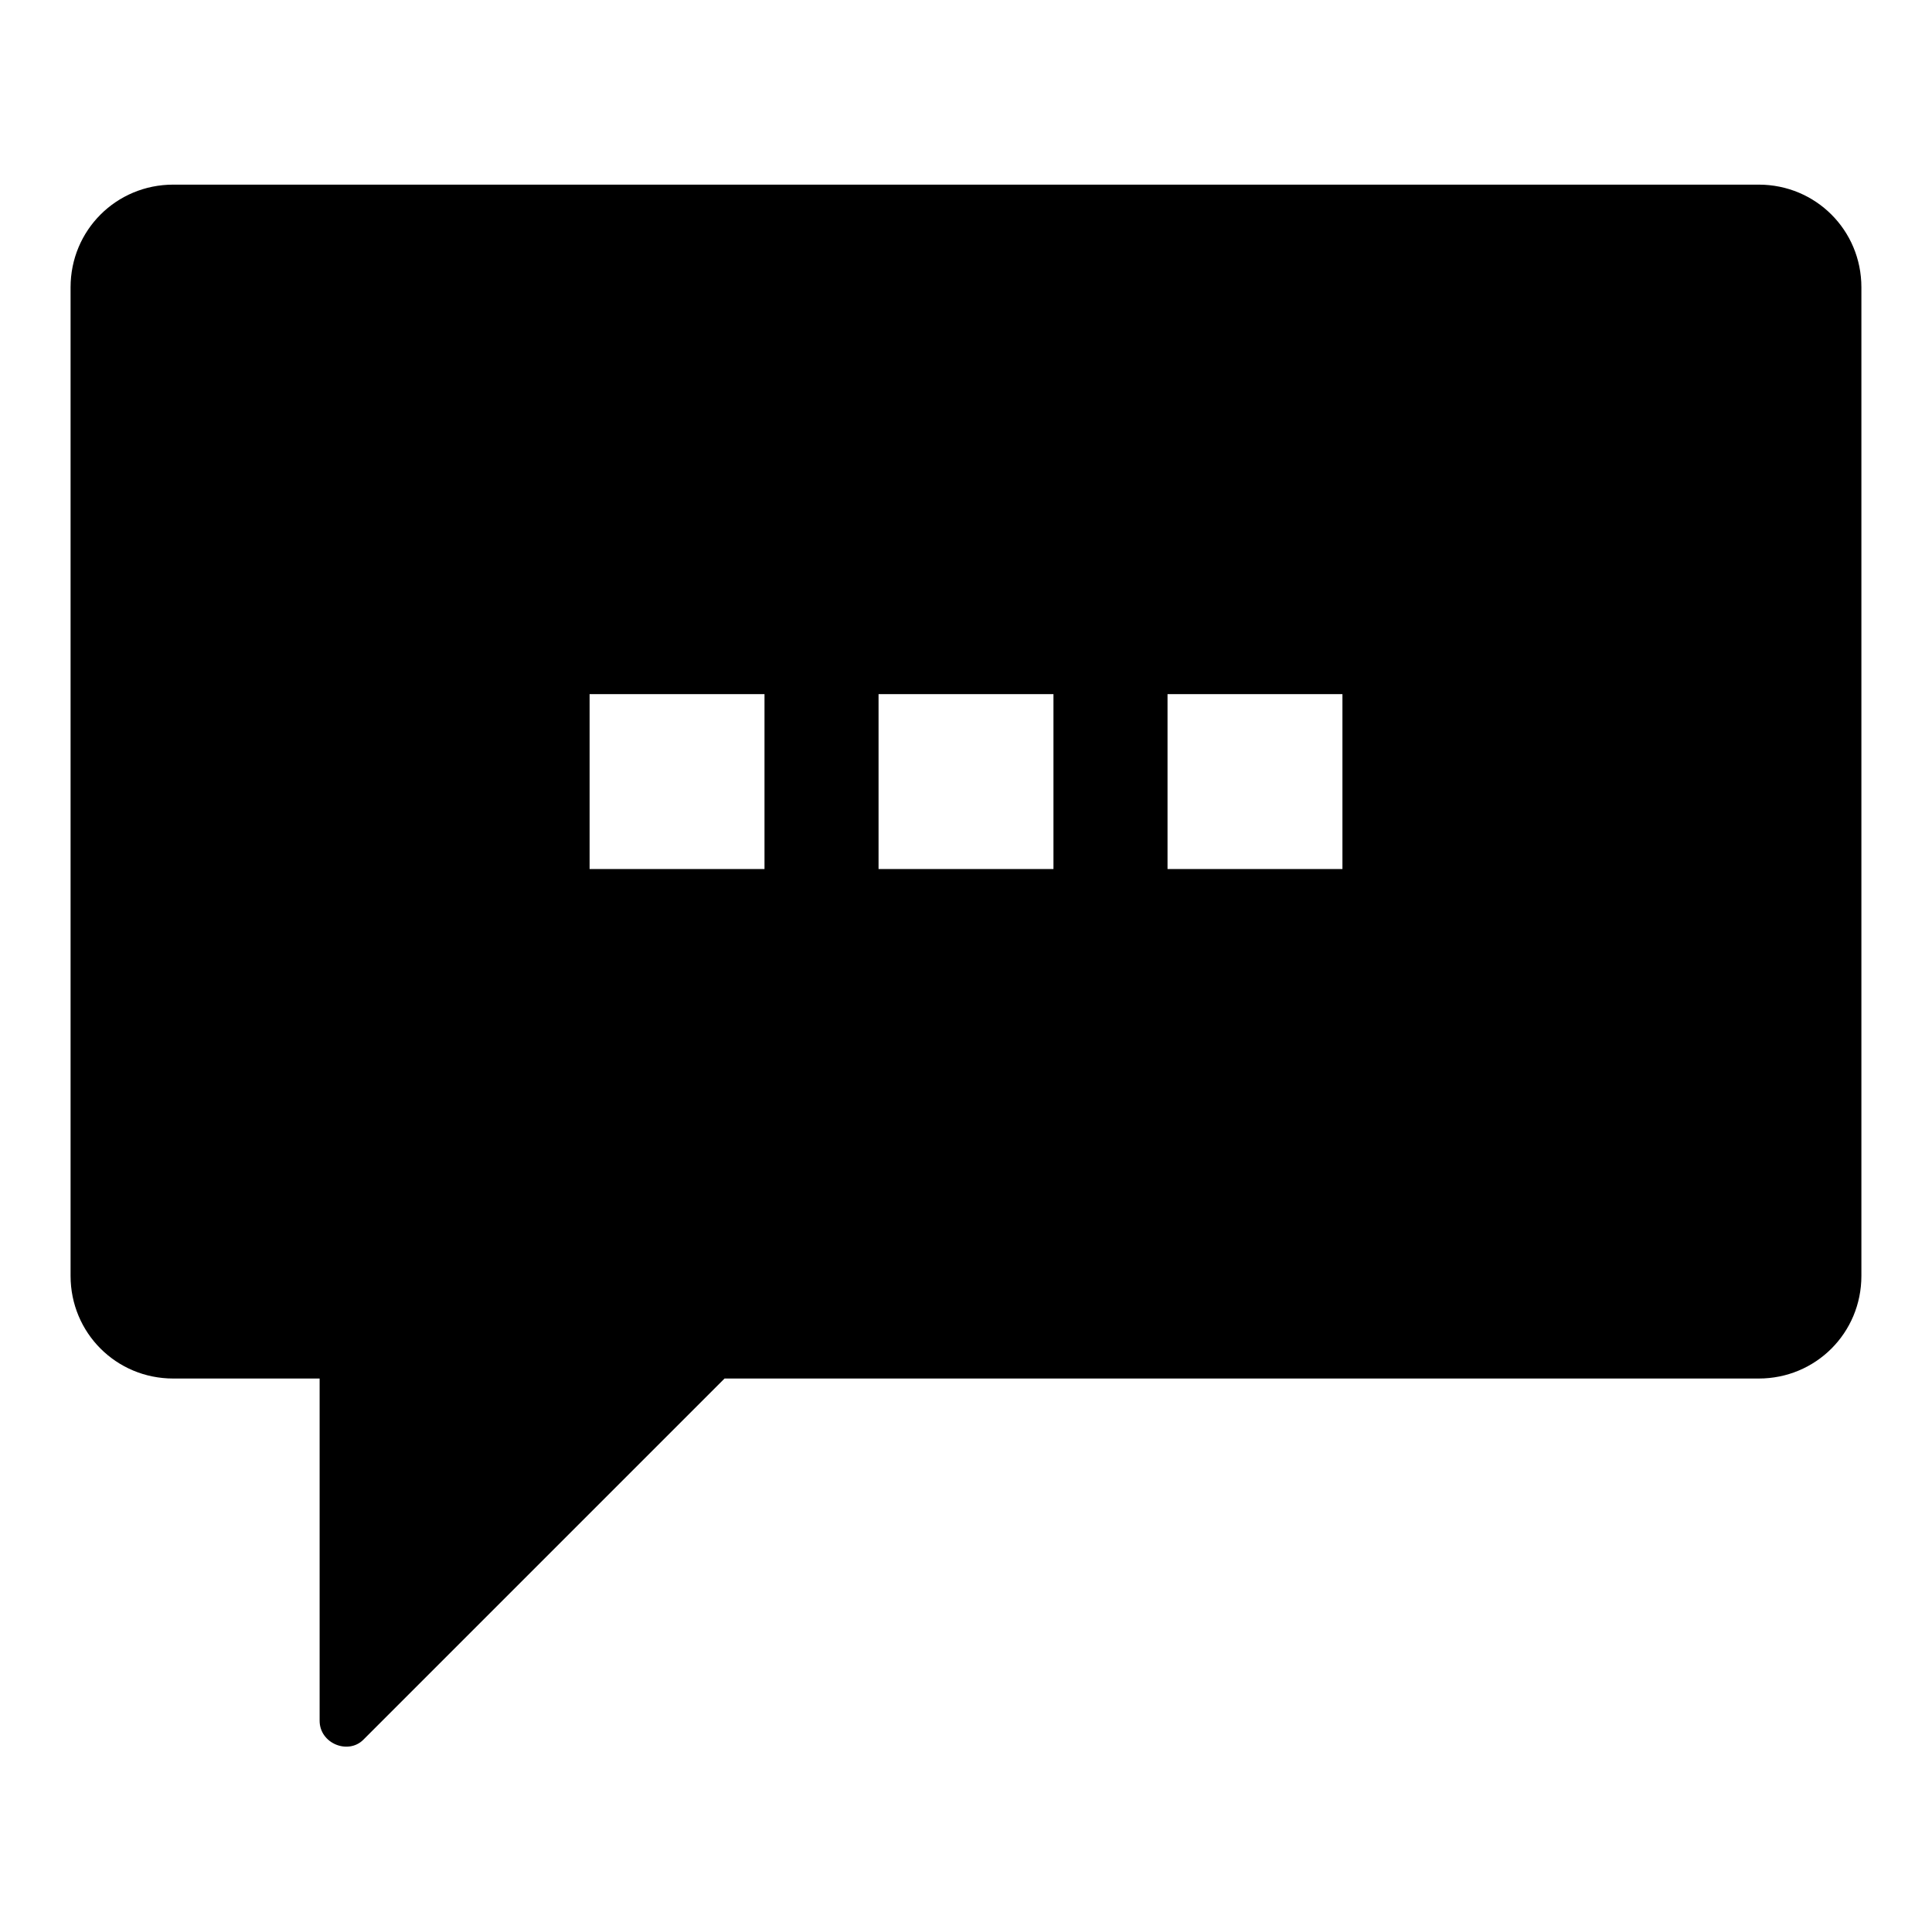 <?xml version="1.0" encoding="UTF-8"?>
<!-- Uploaded to: ICON Repo, www.svgrepo.com, Generator: ICON Repo Mixer Tools -->
<svg fill="#000000" width="800px" height="800px" version="1.1" viewBox="144 144 512 512" xmlns="http://www.w3.org/2000/svg">
 <path d="m610.09 192.93h-420.18c-15.113 0-27.207 12.09-27.207 27.207v261.98c0 15.113 12.09 27.207 27.207 27.207l38.793-0.004v90.688c0 6.047 7.559 9.07 11.586 5.039l95.723-95.723h274.07c15.113 0 27.207-12.09 27.207-27.207v-261.98c0-15.117-12.09-27.207-27.207-27.207zm-263.49 181.37h-46.352v-46.352h46.352zm76.578 0h-46.352v-46.352h46.352zm76.582 0h-46.352v-46.352h46.352z"/>
</svg>